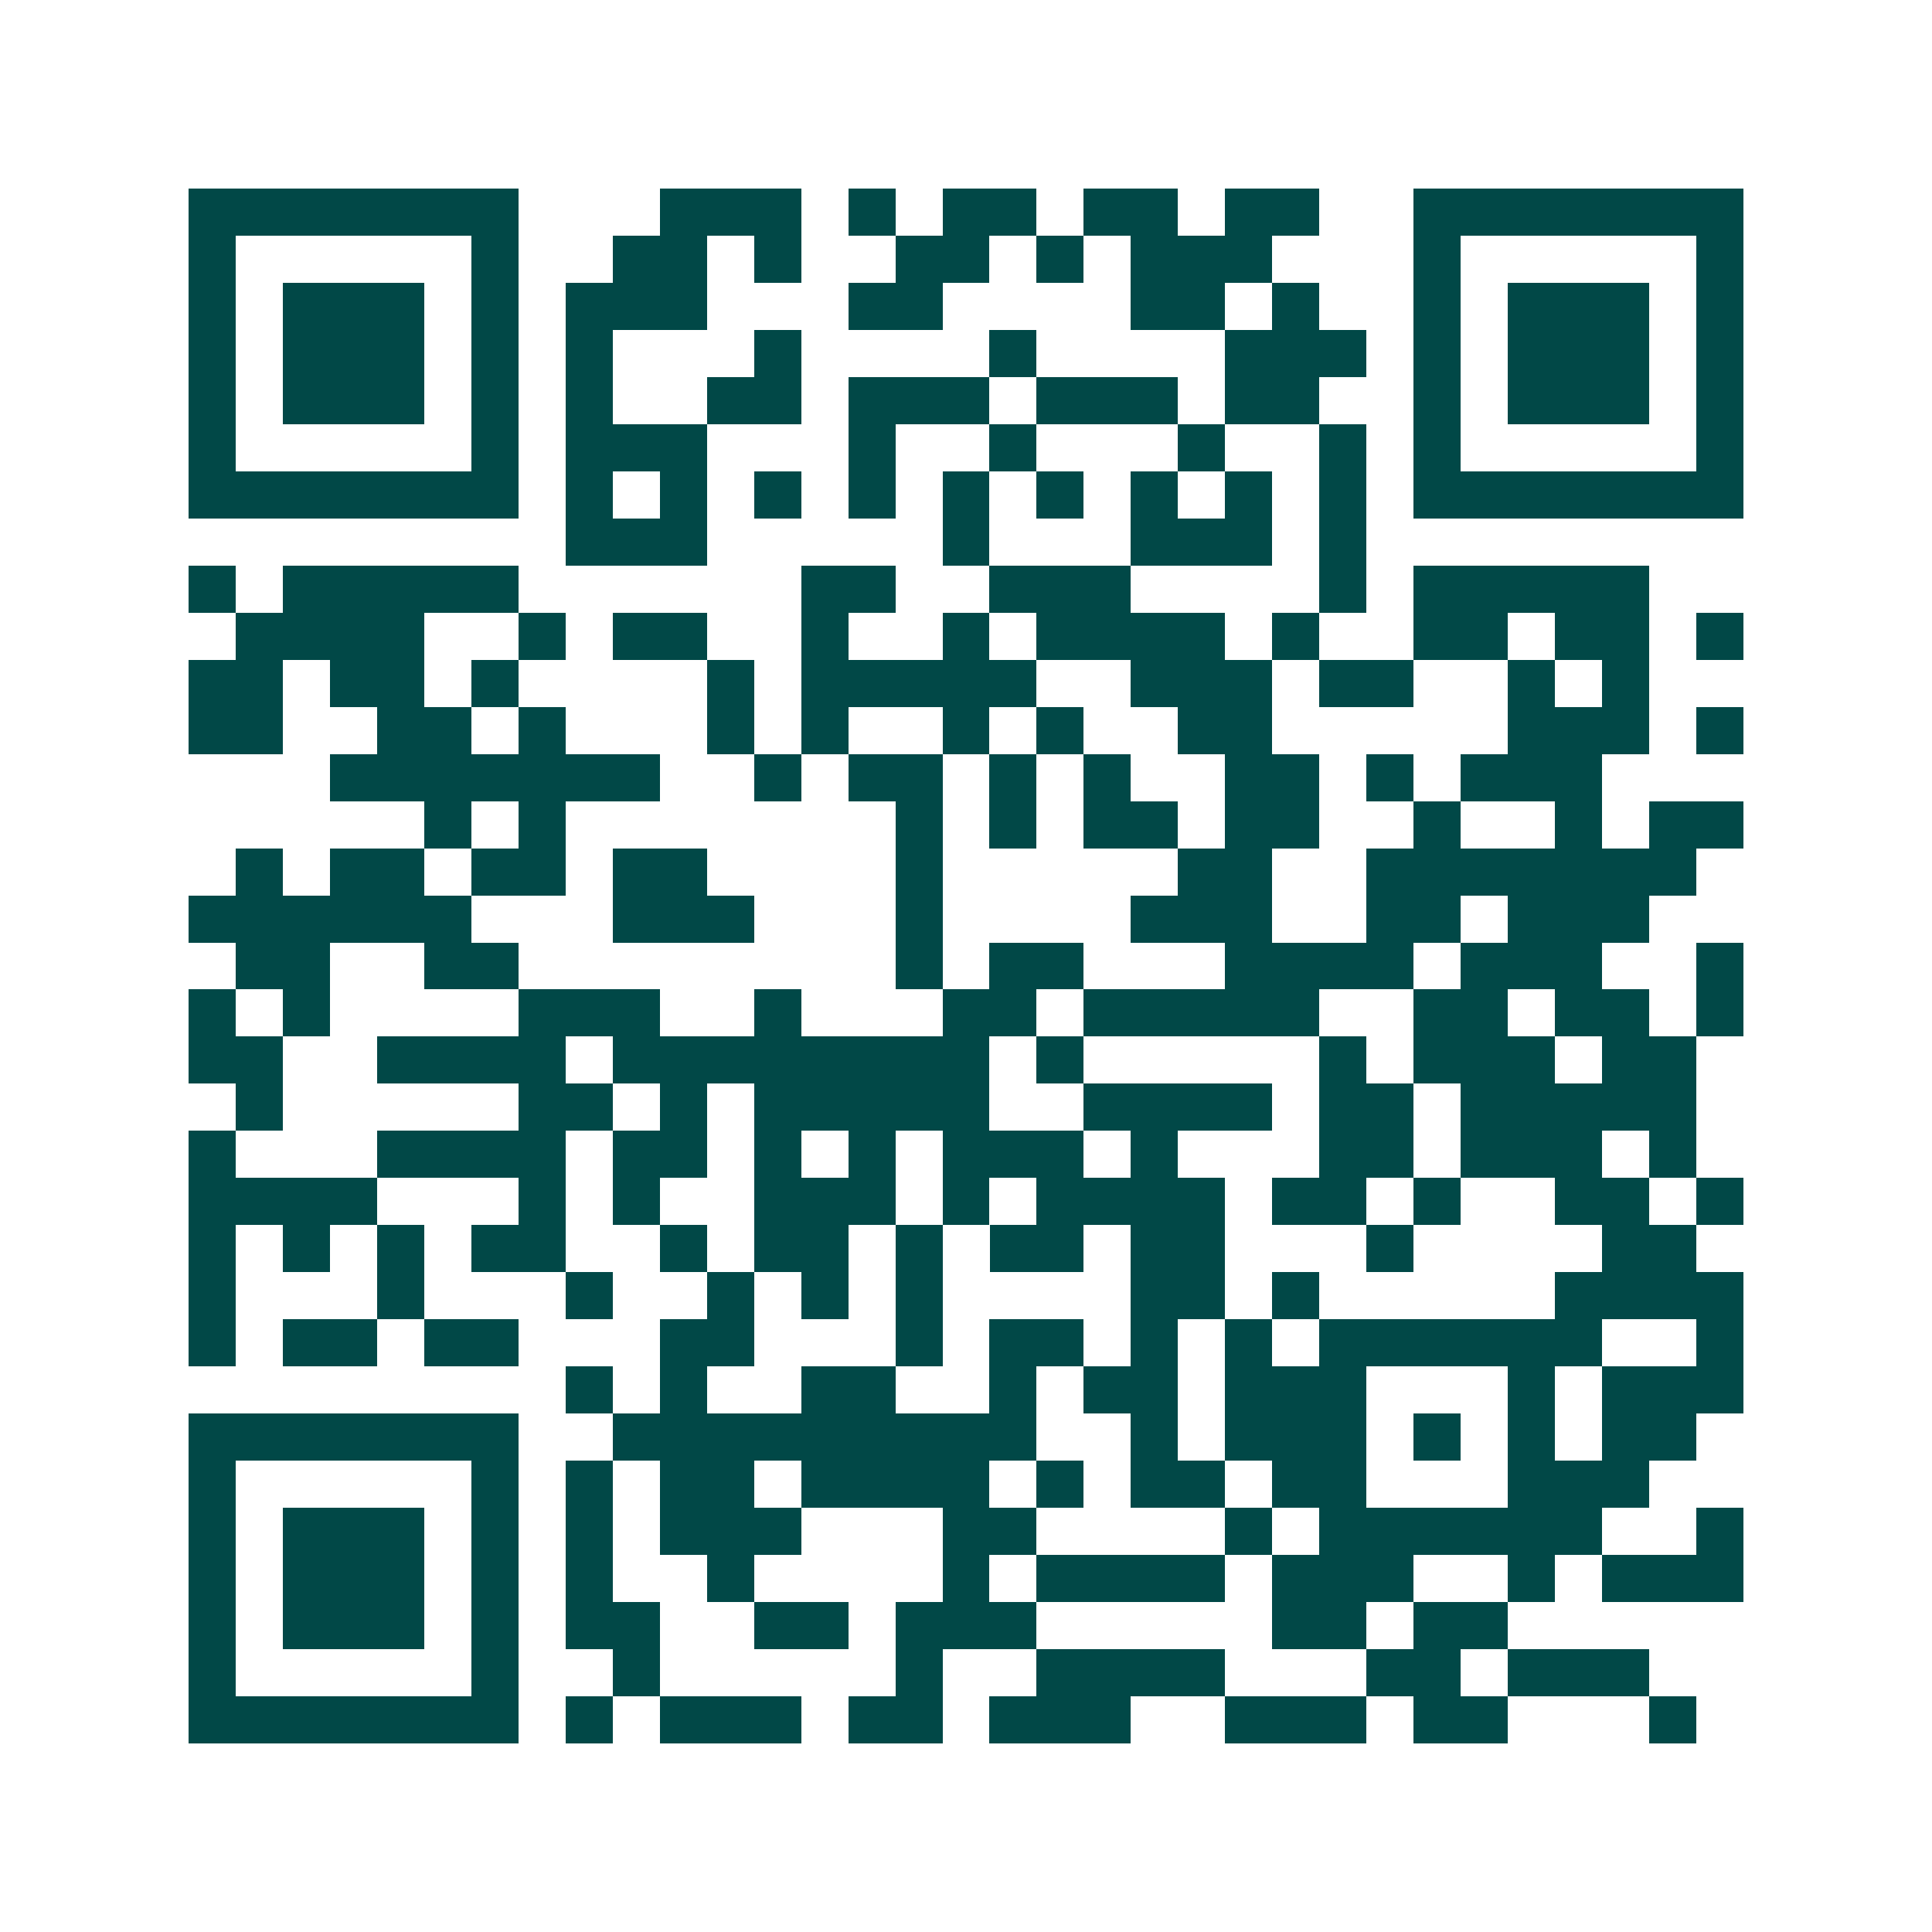 <svg xmlns="http://www.w3.org/2000/svg" width="200" height="200" viewBox="0 0 41 41" shape-rendering="crispEdges"><path fill="#ffffff" d="M0 0h41v41H0z"/><path stroke="#014847" d="M4 4.5h7m3 0h3m1 0h1m1 0h2m1 0h2m1 0h2m2 0h7M4 5.5h1m5 0h1m2 0h2m1 0h1m2 0h2m1 0h1m1 0h3m3 0h1m5 0h1M4 6.5h1m1 0h3m1 0h1m1 0h3m3 0h2m4 0h2m1 0h1m2 0h1m1 0h3m1 0h1M4 7.5h1m1 0h3m1 0h1m1 0h1m3 0h1m4 0h1m4 0h3m1 0h1m1 0h3m1 0h1M4 8.5h1m1 0h3m1 0h1m1 0h1m2 0h2m1 0h3m1 0h3m1 0h2m2 0h1m1 0h3m1 0h1M4 9.5h1m5 0h1m1 0h3m3 0h1m2 0h1m3 0h1m2 0h1m1 0h1m5 0h1M4 10.5h7m1 0h1m1 0h1m1 0h1m1 0h1m1 0h1m1 0h1m1 0h1m1 0h1m1 0h1m1 0h7M12 11.5h3m5 0h1m3 0h3m1 0h1M4 12.5h1m1 0h5m6 0h2m2 0h3m4 0h1m1 0h5M5 13.5h4m2 0h1m1 0h2m2 0h1m2 0h1m1 0h4m1 0h1m2 0h2m1 0h2m1 0h1M4 14.5h2m1 0h2m1 0h1m4 0h1m1 0h5m2 0h3m1 0h2m2 0h1m1 0h1M4 15.5h2m2 0h2m1 0h1m3 0h1m1 0h1m2 0h1m1 0h1m2 0h2m5 0h3m1 0h1M7 16.5h7m2 0h1m1 0h2m1 0h1m1 0h1m2 0h2m1 0h1m1 0h3M9 17.5h1m1 0h1m7 0h1m1 0h1m1 0h2m1 0h2m2 0h1m2 0h1m1 0h2M5 18.5h1m1 0h2m1 0h2m1 0h2m4 0h1m5 0h2m2 0h7M4 19.5h6m3 0h3m3 0h1m4 0h3m2 0h2m1 0h3M5 20.5h2m2 0h2m8 0h1m1 0h2m3 0h4m1 0h3m2 0h1M4 21.5h1m1 0h1m4 0h3m2 0h1m3 0h2m1 0h5m2 0h2m1 0h2m1 0h1M4 22.5h2m2 0h4m1 0h8m1 0h1m5 0h1m1 0h3m1 0h2M5 23.5h1m5 0h2m1 0h1m1 0h5m2 0h4m1 0h2m1 0h5M4 24.5h1m3 0h4m1 0h2m1 0h1m1 0h1m1 0h3m1 0h1m3 0h2m1 0h3m1 0h1M4 25.5h4m3 0h1m1 0h1m2 0h3m1 0h1m1 0h4m1 0h2m1 0h1m2 0h2m1 0h1M4 26.5h1m1 0h1m1 0h1m1 0h2m2 0h1m1 0h2m1 0h1m1 0h2m1 0h2m3 0h1m4 0h2M4 27.5h1m3 0h1m3 0h1m2 0h1m1 0h1m1 0h1m4 0h2m1 0h1m5 0h4M4 28.5h1m1 0h2m1 0h2m3 0h2m3 0h1m1 0h2m1 0h1m1 0h1m1 0h6m2 0h1M12 29.5h1m1 0h1m2 0h2m2 0h1m1 0h2m1 0h3m3 0h1m1 0h3M4 30.5h7m2 0h9m2 0h1m1 0h3m1 0h1m1 0h1m1 0h2M4 31.5h1m5 0h1m1 0h1m1 0h2m1 0h4m1 0h1m1 0h2m1 0h2m3 0h3M4 32.5h1m1 0h3m1 0h1m1 0h1m1 0h3m3 0h2m4 0h1m1 0h6m2 0h1M4 33.5h1m1 0h3m1 0h1m1 0h1m2 0h1m4 0h1m1 0h4m1 0h3m2 0h1m1 0h3M4 34.5h1m1 0h3m1 0h1m1 0h2m2 0h2m1 0h3m5 0h2m1 0h2M4 35.5h1m5 0h1m2 0h1m5 0h1m2 0h4m3 0h2m1 0h3M4 36.5h7m1 0h1m1 0h3m1 0h2m1 0h3m2 0h3m1 0h2m3 0h1"/></svg>
